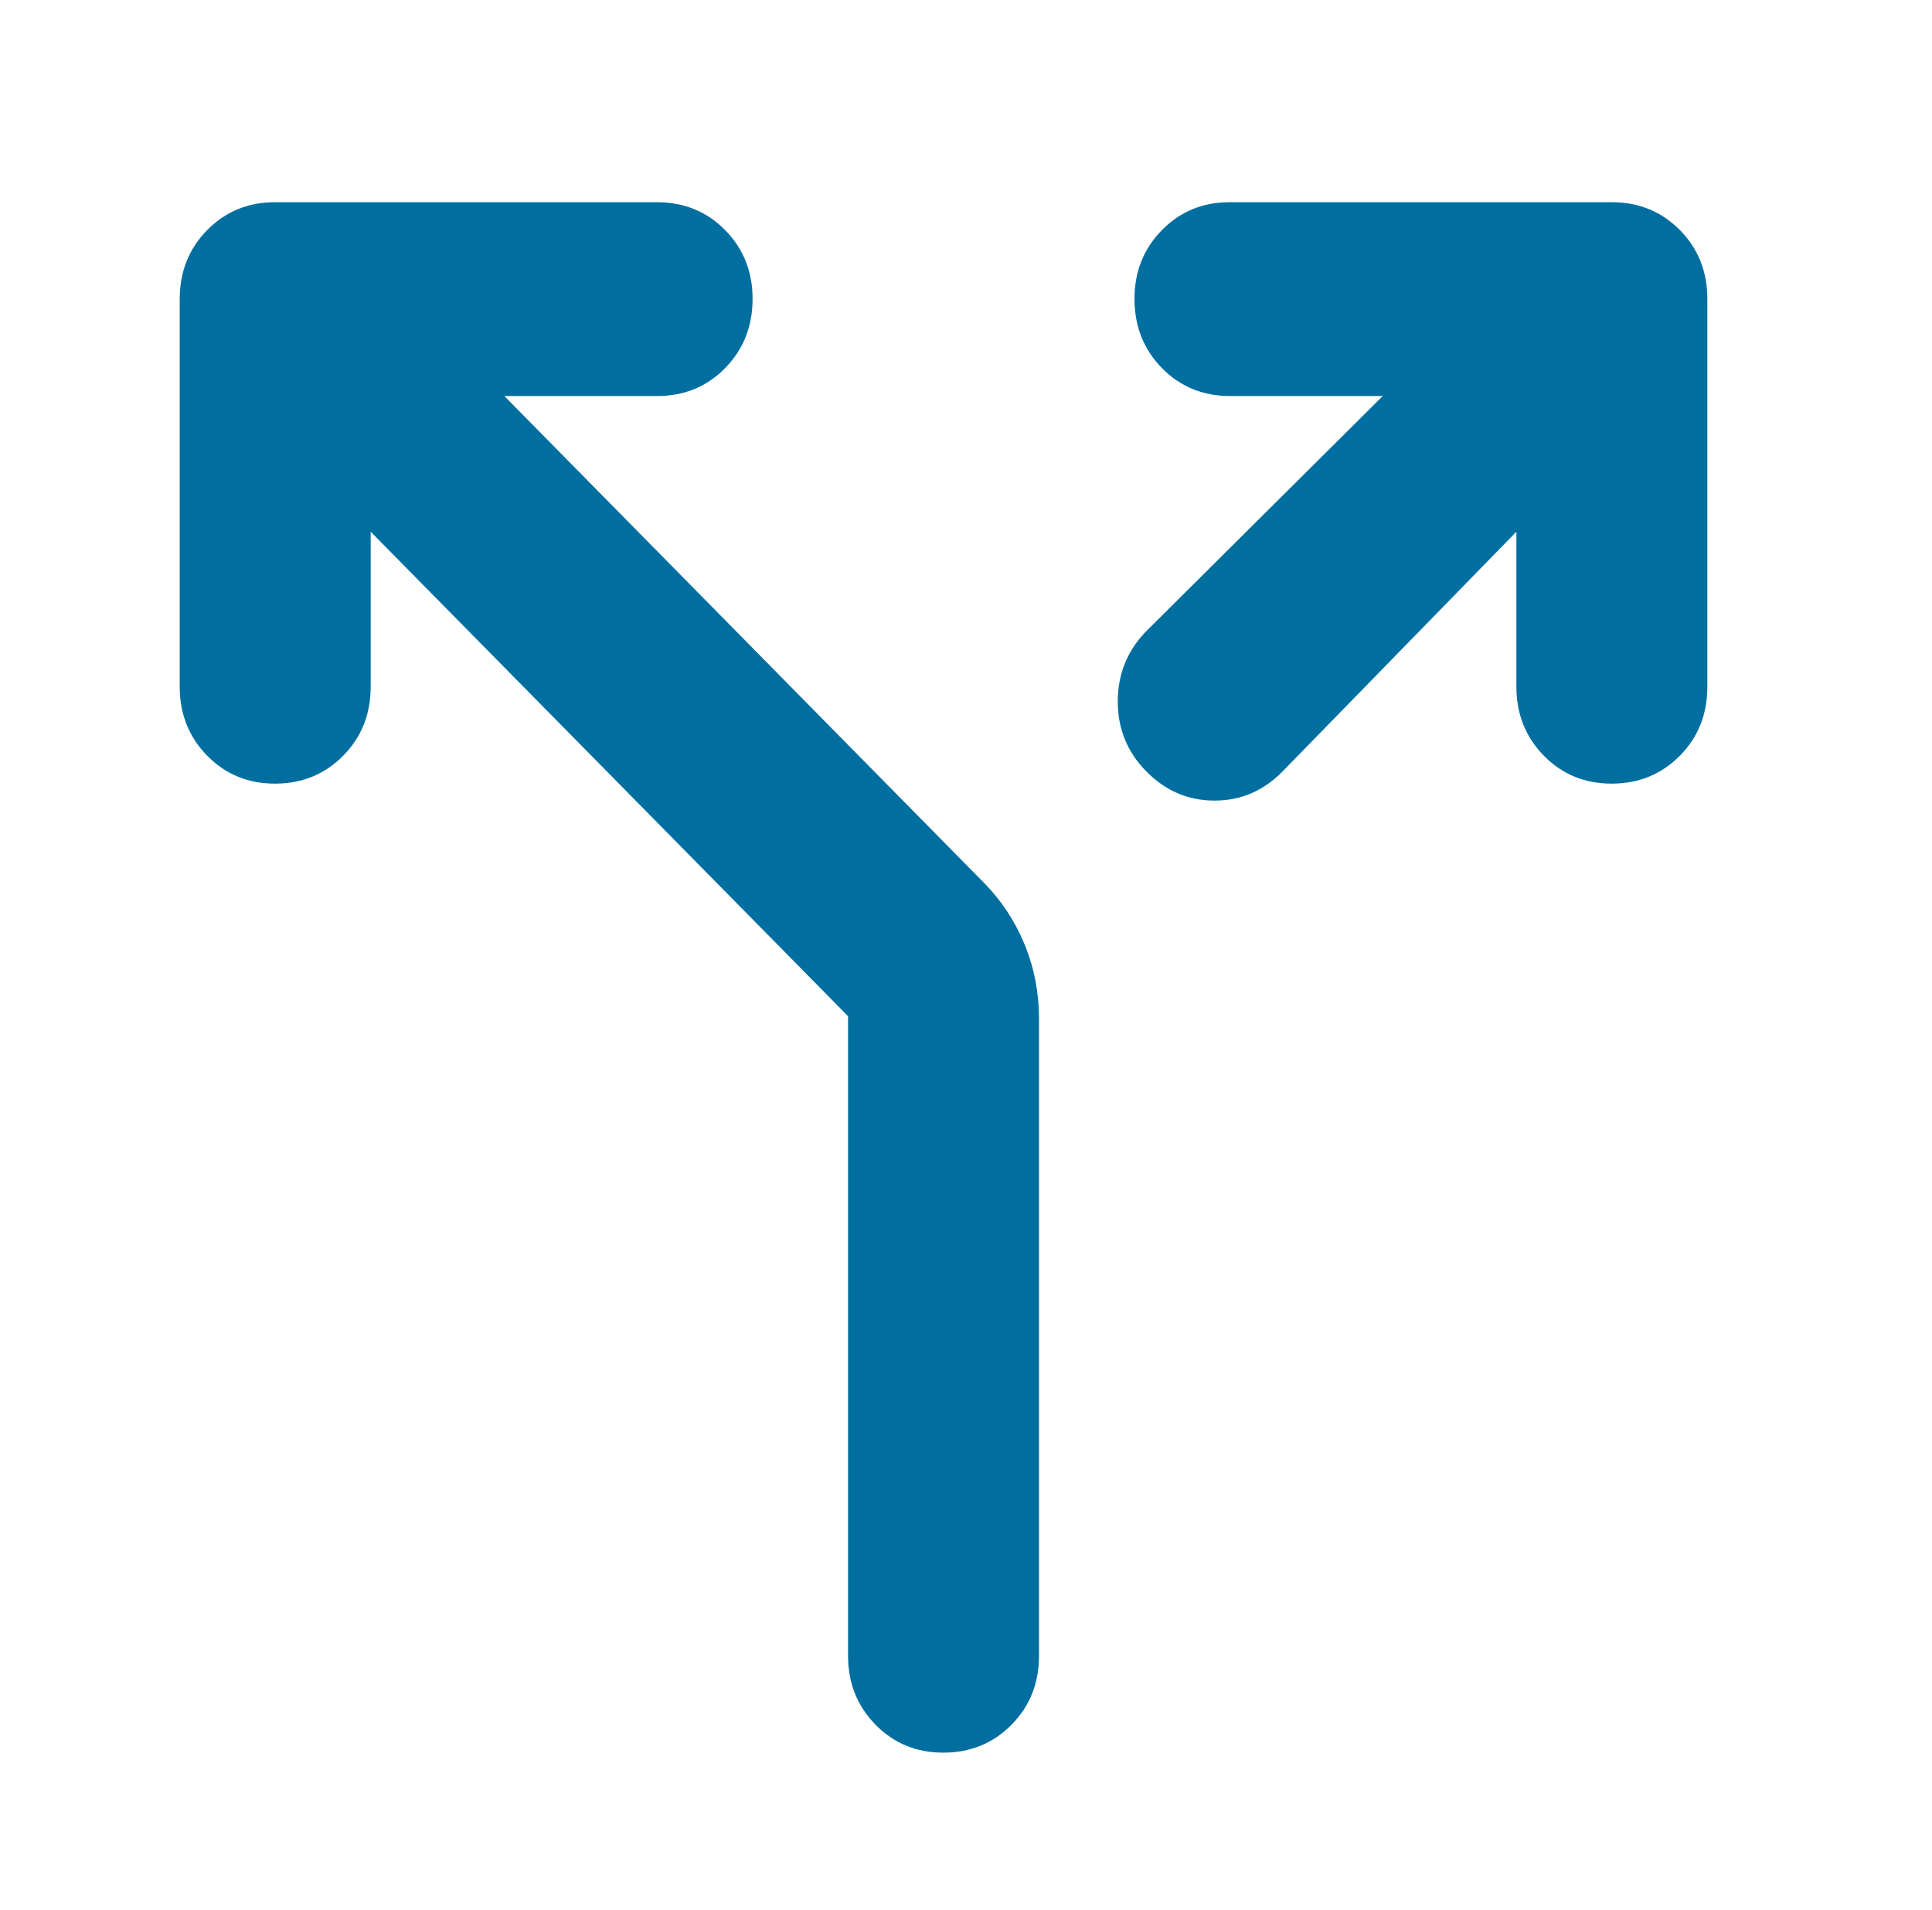 <svg width="86" height="85" viewBox="0 0 86 85" fill="none" xmlns="http://www.w3.org/2000/svg">
<path d="M46.25 73.688C46.25 74.909 45.842 75.933 45.026 76.758C44.21 77.583 43.201 77.997 42 78C40.799 78.003 39.79 77.589 38.974 76.758C38.158 75.927 37.75 74.904 37.75 73.688L37.75 45.225L16.5 23.663L16.5 30.562C16.5 31.784 16.092 32.808 15.276 33.633C14.46 34.458 13.451 34.872 12.25 34.875C11.049 34.878 10.04 34.464 9.224 33.633C8.408 32.802 8 31.779 8 30.562L8 13.313C8 12.091 8.408 11.066 9.224 10.238C10.04 9.41 11.049 8.997 12.25 9L29.25 9C30.454 9 31.464 9.414 32.28 10.242C33.096 11.07 33.503 12.094 33.5 13.313C33.497 14.532 33.089 15.555 32.276 16.383C31.463 17.211 30.454 17.625 29.25 17.625L22.45 17.625L43.806 39.295C44.585 40.086 45.188 41.002 45.612 42.042C46.038 43.083 46.25 44.18 46.25 45.333L46.25 73.688ZM76 30.562C76 31.784 75.592 32.808 74.776 33.633C73.96 34.458 72.951 34.872 71.75 34.875C70.549 34.878 69.54 34.464 68.724 33.633C67.908 32.802 67.5 31.779 67.5 30.562L67.5 23.663L57.087 34.336C56.237 35.199 55.229 35.63 54.062 35.63C52.894 35.63 51.884 35.199 51.031 34.336C50.178 33.474 49.753 32.431 49.756 31.209C49.759 29.988 50.184 28.945 51.031 28.083L61.55 17.625L54.75 17.625C53.546 17.625 52.537 17.211 51.724 16.383C50.911 15.555 50.503 14.531 50.5 13.313C50.497 12.094 50.905 11.069 51.724 10.238C52.543 9.407 53.551 8.994 54.75 9L71.75 9C72.954 9 73.964 9.414 74.78 10.242C75.596 11.07 76.003 12.094 76 13.313L76 30.562Z" fill="#006FA0"/>
</svg>
